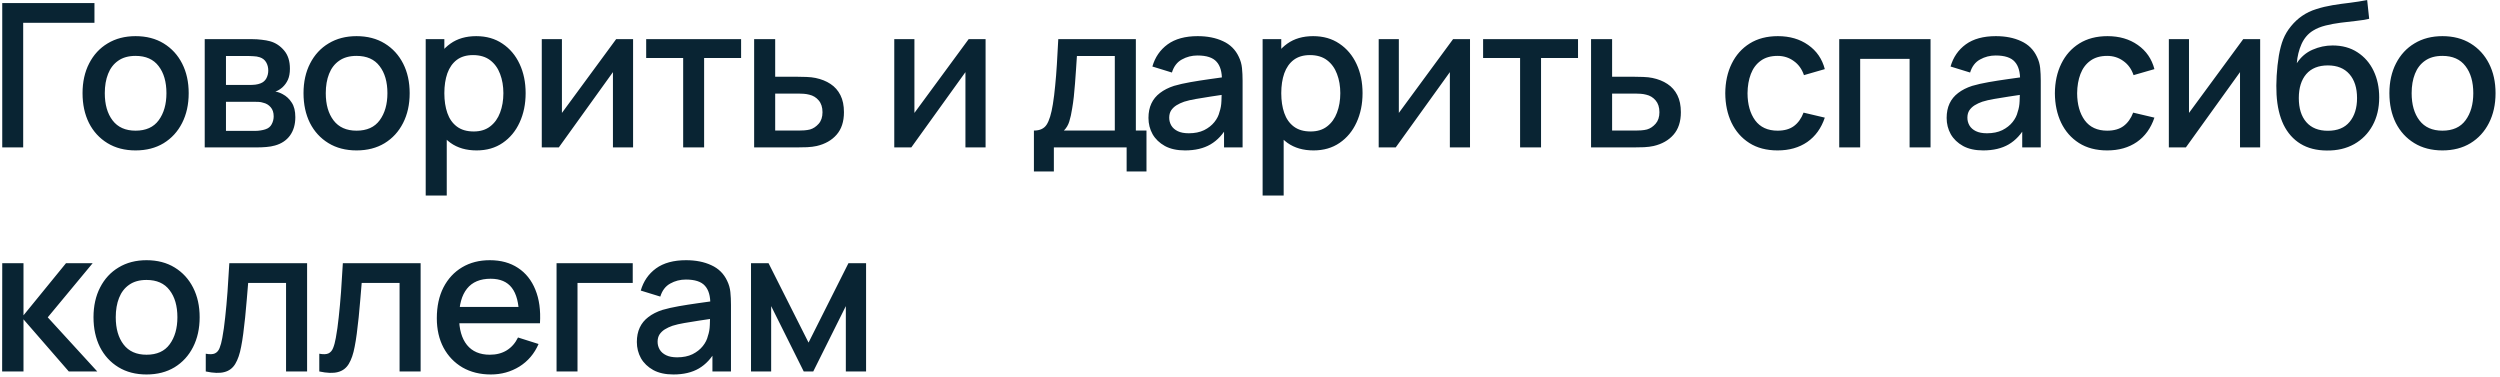<?xml version="1.0" encoding="UTF-8"?> <svg xmlns="http://www.w3.org/2000/svg" width="424" height="64" viewBox="0 0 424 64" fill="none"> <path d="M0.38 25V0.52H16.02V3.869H3.933V25H0.38ZM22.992 25.51C21.156 25.51 19.563 25.096 18.215 24.269C16.866 23.442 15.823 22.303 15.087 20.852C14.361 19.39 13.999 17.707 13.999 15.803C13.999 13.888 14.373 12.205 15.121 10.754C15.869 9.292 16.917 8.159 18.266 7.354C19.614 6.538 21.19 6.13 22.992 6.13C24.828 6.13 26.42 6.544 27.769 7.371C29.117 8.198 30.16 9.337 30.897 10.788C31.633 12.239 32.002 13.91 32.002 15.803C32.002 17.718 31.628 19.407 30.88 20.869C30.143 22.32 29.1 23.459 27.752 24.286C26.403 25.102 24.816 25.51 22.992 25.51ZM22.992 22.161C24.748 22.161 26.057 21.572 26.919 20.393C27.791 19.203 28.228 17.673 28.228 15.803C28.228 13.888 27.786 12.358 26.902 11.213C26.029 10.057 24.726 9.479 22.992 9.479C21.802 9.479 20.821 9.751 20.051 10.295C19.28 10.828 18.708 11.57 18.334 12.522C17.96 13.463 17.773 14.556 17.773 15.803C17.773 17.73 18.215 19.271 19.099 20.427C19.983 21.583 21.28 22.161 22.992 22.161ZM34.72 25V6.64H42.795C43.328 6.64 43.861 6.674 44.393 6.742C44.926 6.799 45.396 6.884 45.804 6.997C46.734 7.258 47.527 7.779 48.184 8.561C48.842 9.332 49.17 10.363 49.17 11.655C49.17 12.392 49.057 13.015 48.83 13.525C48.604 14.024 48.292 14.454 47.895 14.817C47.714 14.976 47.521 15.117 47.317 15.242C47.113 15.367 46.909 15.463 46.705 15.531C47.125 15.599 47.538 15.746 47.946 15.973C48.57 16.302 49.08 16.778 49.476 17.401C49.884 18.013 50.088 18.835 50.088 19.866C50.088 21.101 49.788 22.138 49.187 22.977C48.587 23.804 47.737 24.371 46.637 24.677C46.207 24.802 45.719 24.887 45.175 24.932C44.643 24.977 44.11 25 43.577 25H34.72ZM38.324 22.195H43.356C43.594 22.195 43.866 22.172 44.172 22.127C44.478 22.082 44.75 22.019 44.988 21.94C45.498 21.781 45.861 21.492 46.076 21.073C46.303 20.654 46.416 20.206 46.416 19.73C46.416 19.084 46.246 18.568 45.906 18.183C45.566 17.786 45.136 17.531 44.614 17.418C44.388 17.339 44.138 17.293 43.866 17.282C43.594 17.271 43.362 17.265 43.169 17.265H38.324V22.195ZM38.324 14.409H42.302C42.631 14.409 42.965 14.392 43.305 14.358C43.645 14.313 43.94 14.239 44.189 14.137C44.631 13.967 44.96 13.684 45.175 13.287C45.391 12.879 45.498 12.437 45.498 11.961C45.498 11.44 45.379 10.975 45.141 10.567C44.903 10.159 44.546 9.876 44.07 9.717C43.742 9.604 43.362 9.541 42.931 9.53C42.512 9.507 42.246 9.496 42.132 9.496H38.324V14.409ZM60.47 25.51C58.634 25.51 57.042 25.096 55.693 24.269C54.344 23.442 53.302 22.303 52.565 20.852C51.84 19.39 51.477 17.707 51.477 15.803C51.477 13.888 51.851 12.205 52.599 10.754C53.347 9.292 54.395 8.159 55.744 7.354C57.093 6.538 58.668 6.13 60.47 6.13C62.306 6.13 63.898 6.544 65.247 7.371C66.596 8.198 67.638 9.337 68.375 10.788C69.112 12.239 69.48 13.91 69.48 15.803C69.48 17.718 69.106 19.407 68.358 20.869C67.621 22.32 66.579 23.459 65.23 24.286C63.882 25.102 62.295 25.51 60.47 25.51ZM60.47 22.161C62.227 22.161 63.536 21.572 64.397 20.393C65.27 19.203 65.706 17.673 65.706 15.803C65.706 13.888 65.264 12.358 64.38 11.213C63.508 10.057 62.204 9.479 60.47 9.479C59.28 9.479 58.3 9.751 57.529 10.295C56.758 10.828 56.186 11.57 55.812 12.522C55.438 13.463 55.251 14.556 55.251 15.803C55.251 17.73 55.693 19.271 56.577 20.427C57.461 21.583 58.759 22.161 60.47 22.161ZM80.835 25.51C79.078 25.51 77.605 25.085 76.415 24.235C75.225 23.374 74.324 22.212 73.712 20.75C73.1 19.288 72.794 17.639 72.794 15.803C72.794 13.967 73.094 12.318 73.695 10.856C74.307 9.394 75.202 8.244 76.381 7.405C77.571 6.555 79.033 6.13 80.767 6.13C82.49 6.13 83.974 6.555 85.221 7.405C86.479 8.244 87.448 9.394 88.128 10.856C88.808 12.307 89.148 13.956 89.148 15.803C89.148 17.639 88.808 19.294 88.128 20.767C87.459 22.229 86.502 23.385 85.255 24.235C84.02 25.085 82.546 25.51 80.835 25.51ZM72.199 33.16V6.64H75.361V19.849H75.769V33.16H72.199ZM80.342 22.297C81.475 22.297 82.41 22.008 83.147 21.43C83.895 20.852 84.45 20.076 84.813 19.101C85.187 18.115 85.374 17.016 85.374 15.803C85.374 14.602 85.187 13.514 84.813 12.539C84.45 11.564 83.889 10.788 83.13 10.21C82.371 9.632 81.402 9.343 80.223 9.343C79.112 9.343 78.194 9.615 77.469 10.159C76.755 10.703 76.222 11.462 75.871 12.437C75.531 13.412 75.361 14.534 75.361 15.803C75.361 17.072 75.531 18.194 75.871 19.169C76.211 20.144 76.749 20.909 77.486 21.464C78.223 22.019 79.175 22.297 80.342 22.297ZM107.371 6.64V25H103.954V12.233L94.775 25H91.885V6.64H95.302V19.152L104.498 6.64H107.371ZM115.865 25V9.836H109.592V6.64H125.691V9.836H119.418V25H115.865ZM127.902 25V6.64H131.472V13.015H135.093C135.614 13.015 136.17 13.026 136.759 13.049C137.36 13.072 137.875 13.128 138.306 13.219C139.292 13.423 140.142 13.763 140.856 14.239C141.581 14.715 142.142 15.35 142.539 16.143C142.936 16.925 143.134 17.888 143.134 19.033C143.134 20.631 142.715 21.906 141.876 22.858C141.049 23.799 139.927 24.433 138.51 24.762C138.057 24.864 137.518 24.932 136.895 24.966C136.283 24.989 135.722 25 135.212 25H127.902ZM131.472 22.144H135.416C135.699 22.144 136.022 22.133 136.385 22.11C136.748 22.087 137.082 22.036 137.388 21.957C137.932 21.798 138.419 21.475 138.85 20.988C139.281 20.501 139.496 19.849 139.496 19.033C139.496 18.194 139.281 17.526 138.85 17.027C138.431 16.528 137.898 16.205 137.252 16.058C136.946 15.979 136.634 15.928 136.317 15.905C136 15.882 135.699 15.871 135.416 15.871H131.472V22.144ZM167.155 6.64V25H163.738V12.233L154.558 25H151.668V6.64H155.085V19.152L164.282 6.64H167.155ZM175.352 29.08V22.144C176.361 22.144 177.08 21.81 177.511 21.141C177.953 20.461 178.304 19.311 178.565 17.69C178.724 16.704 178.854 15.656 178.956 14.545C179.069 13.434 179.166 12.233 179.245 10.941C179.324 9.638 179.404 8.204 179.483 6.64H192.641V22.144H194.443V29.08H191.077V25H178.735V29.08H175.352ZM180.435 22.144H189.071V9.496H182.645C182.6 10.244 182.549 11.015 182.492 11.808C182.447 12.601 182.39 13.389 182.322 14.171C182.265 14.953 182.197 15.701 182.118 16.415C182.039 17.129 181.948 17.775 181.846 18.353C181.71 19.248 181.546 19.996 181.353 20.597C181.172 21.198 180.866 21.713 180.435 22.144ZM200.985 25.51C199.625 25.51 198.486 25.261 197.568 24.762C196.65 24.252 195.953 23.583 195.477 22.756C195.012 21.917 194.78 20.999 194.78 20.002C194.78 19.073 194.944 18.257 195.273 17.554C195.602 16.851 196.089 16.256 196.735 15.769C197.381 15.27 198.174 14.868 199.115 14.562C199.931 14.324 200.855 14.114 201.886 13.933C202.917 13.752 204 13.582 205.133 13.423C206.278 13.264 207.411 13.106 208.533 12.947L207.241 13.661C207.264 12.222 206.958 11.156 206.323 10.465C205.7 9.762 204.623 9.411 203.093 9.411C202.13 9.411 201.246 9.638 200.441 10.091C199.636 10.533 199.075 11.27 198.758 12.301L195.443 11.281C195.896 9.706 196.758 8.453 198.027 7.524C199.308 6.595 201.008 6.13 203.127 6.13C204.77 6.13 206.198 6.413 207.411 6.98C208.635 7.535 209.53 8.419 210.097 9.632C210.392 10.233 210.573 10.867 210.641 11.536C210.709 12.205 210.743 12.924 210.743 13.695V25H207.598V20.801L208.21 21.345C207.451 22.75 206.482 23.799 205.303 24.49C204.136 25.17 202.696 25.51 200.985 25.51ZM201.614 22.603C202.623 22.603 203.49 22.427 204.215 22.076C204.94 21.713 205.524 21.254 205.966 20.699C206.408 20.144 206.697 19.566 206.833 18.965C207.026 18.421 207.133 17.809 207.156 17.129C207.19 16.449 207.207 15.905 207.207 15.497L208.363 15.922C207.241 16.092 206.221 16.245 205.303 16.381C204.385 16.517 203.552 16.653 202.804 16.789C202.067 16.914 201.41 17.067 200.832 17.248C200.345 17.418 199.908 17.622 199.523 17.86C199.149 18.098 198.849 18.387 198.622 18.727C198.407 19.067 198.299 19.481 198.299 19.968C198.299 20.444 198.418 20.886 198.656 21.294C198.894 21.691 199.257 22.008 199.744 22.246C200.231 22.484 200.855 22.603 201.614 22.603ZM222.776 25.51C221.02 25.51 219.546 25.085 218.356 24.235C217.166 23.374 216.265 22.212 215.653 20.75C215.041 19.288 214.735 17.639 214.735 15.803C214.735 13.967 215.036 12.318 215.636 10.856C216.248 9.394 217.144 8.244 218.322 7.405C219.512 6.555 220.974 6.13 222.708 6.13C224.431 6.13 225.916 6.555 227.162 7.405C228.42 8.244 229.389 9.394 230.069 10.856C230.749 12.307 231.089 13.956 231.089 15.803C231.089 17.639 230.749 19.294 230.069 20.767C229.401 22.229 228.443 23.385 227.196 24.235C225.961 25.085 224.488 25.51 222.776 25.51ZM214.14 33.16V6.64H217.302V19.849H217.71V33.16H214.14ZM222.283 22.297C223.417 22.297 224.352 22.008 225.088 21.43C225.836 20.852 226.392 20.076 226.754 19.101C227.128 18.115 227.315 17.016 227.315 15.803C227.315 14.602 227.128 13.514 226.754 12.539C226.392 11.564 225.831 10.788 225.071 10.21C224.312 9.632 223.343 9.343 222.164 9.343C221.054 9.343 220.136 9.615 219.41 10.159C218.696 10.703 218.164 11.462 217.812 12.437C217.472 13.412 217.302 14.534 217.302 15.803C217.302 17.072 217.472 18.194 217.812 19.169C218.152 20.144 218.691 20.909 219.427 21.464C220.164 22.019 221.116 22.297 222.283 22.297ZM249.313 6.64V25H245.896V12.233L236.716 25H233.826V6.64H237.243V19.152L246.44 6.64H249.313ZM257.807 25V9.836H251.534V6.64H267.633V9.836H261.36V25H257.807ZM269.843 25V6.64H273.413V13.015H277.034C277.556 13.015 278.111 13.026 278.7 13.049C279.301 13.072 279.817 13.128 280.247 13.219C281.233 13.423 282.083 13.763 282.797 14.239C283.523 14.715 284.084 15.35 284.48 16.143C284.877 16.925 285.075 17.888 285.075 19.033C285.075 20.631 284.656 21.906 283.817 22.858C282.99 23.799 281.868 24.433 280.451 24.762C279.998 24.864 279.46 24.932 278.836 24.966C278.224 24.989 277.663 25 277.153 25H269.843ZM273.413 22.144H277.357C277.641 22.144 277.964 22.133 278.326 22.11C278.689 22.087 279.023 22.036 279.329 21.957C279.873 21.798 280.361 21.475 280.791 20.988C281.222 20.501 281.437 19.849 281.437 19.033C281.437 18.194 281.222 17.526 280.791 17.027C280.372 16.528 279.839 16.205 279.193 16.058C278.887 15.979 278.576 15.928 278.258 15.905C277.941 15.882 277.641 15.871 277.357 15.871H273.413V22.144ZM301.48 25.51C299.599 25.51 298.001 25.091 296.686 24.252C295.371 23.413 294.363 22.263 293.66 20.801C292.969 19.339 292.617 17.679 292.606 15.82C292.617 13.927 292.98 12.256 293.694 10.805C294.408 9.343 295.428 8.198 296.754 7.371C298.08 6.544 299.672 6.13 301.531 6.13C303.537 6.13 305.248 6.629 306.665 7.626C308.093 8.623 309.034 9.989 309.487 11.723L305.951 12.743C305.6 11.712 305.022 10.913 304.217 10.346C303.424 9.768 302.511 9.479 301.48 9.479C300.313 9.479 299.355 9.757 298.607 10.312C297.859 10.856 297.304 11.604 296.941 12.556C296.578 13.508 296.391 14.596 296.38 15.82C296.391 17.713 296.822 19.243 297.672 20.41C298.533 21.577 299.803 22.161 301.48 22.161C302.625 22.161 303.548 21.9 304.251 21.379C304.965 20.846 305.509 20.087 305.883 19.101L309.487 19.951C308.886 21.742 307.895 23.119 306.512 24.082C305.129 25.034 303.452 25.51 301.48 25.51ZM311.933 25V6.64H327.42V25H323.867V9.989H315.486V25H311.933ZM336.356 25.51C334.996 25.51 333.857 25.261 332.939 24.762C332.021 24.252 331.324 23.583 330.848 22.756C330.383 21.917 330.151 20.999 330.151 20.002C330.151 19.073 330.315 18.257 330.644 17.554C330.973 16.851 331.46 16.256 332.106 15.769C332.752 15.27 333.545 14.868 334.486 14.562C335.302 14.324 336.226 14.114 337.257 13.933C338.288 13.752 339.371 13.582 340.504 13.423C341.649 13.264 342.782 13.106 343.904 12.947L342.612 13.661C342.635 12.222 342.329 11.156 341.694 10.465C341.071 9.762 339.994 9.411 338.464 9.411C337.501 9.411 336.617 9.638 335.812 10.091C335.007 10.533 334.446 11.27 334.129 12.301L330.814 11.281C331.267 9.706 332.129 8.453 333.398 7.524C334.679 6.595 336.379 6.13 338.498 6.13C340.141 6.13 341.569 6.413 342.782 6.98C344.006 7.535 344.901 8.419 345.468 9.632C345.763 10.233 345.944 10.867 346.012 11.536C346.08 12.205 346.114 12.924 346.114 13.695V25H342.969V20.801L343.581 21.345C342.822 22.75 341.853 23.799 340.674 24.49C339.507 25.17 338.067 25.51 336.356 25.51ZM336.985 22.603C337.994 22.603 338.861 22.427 339.586 22.076C340.311 21.713 340.895 21.254 341.337 20.699C341.779 20.144 342.068 19.566 342.204 18.965C342.397 18.421 342.504 17.809 342.527 17.129C342.561 16.449 342.578 15.905 342.578 15.497L343.734 15.922C342.612 16.092 341.592 16.245 340.674 16.381C339.756 16.517 338.923 16.653 338.175 16.789C337.438 16.914 336.781 17.067 336.203 17.248C335.716 17.418 335.279 17.622 334.894 17.86C334.52 18.098 334.22 18.387 333.993 18.727C333.778 19.067 333.67 19.481 333.67 19.968C333.67 20.444 333.789 20.886 334.027 21.294C334.265 21.691 334.628 22.008 335.115 22.246C335.602 22.484 336.226 22.603 336.985 22.603ZM357.382 25.51C355.501 25.51 353.903 25.091 352.588 24.252C351.274 23.413 350.265 22.263 349.562 20.801C348.871 19.339 348.52 17.679 348.508 15.82C348.52 13.927 348.882 12.256 349.596 10.805C350.31 9.343 351.33 8.198 352.656 7.371C353.982 6.544 355.575 6.13 357.433 6.13C359.439 6.13 361.151 6.629 362.567 7.626C363.995 8.623 364.936 9.989 365.389 11.723L361.853 12.743C361.502 11.712 360.924 10.913 360.119 10.346C359.326 9.768 358.414 9.479 357.382 9.479C356.215 9.479 355.257 9.757 354.509 10.312C353.761 10.856 353.206 11.604 352.843 12.556C352.481 13.508 352.294 14.596 352.282 15.82C352.294 17.713 352.724 19.243 353.574 20.41C354.436 21.577 355.705 22.161 357.382 22.161C358.527 22.161 359.451 21.9 360.153 21.379C360.867 20.846 361.411 20.087 361.785 19.101L365.389 19.951C364.789 21.742 363.797 23.119 362.414 24.082C361.032 25.034 359.354 25.51 357.382 25.51ZM383.323 6.64V25H379.906V12.233L370.726 25H367.836V6.64H371.253V19.152L380.45 6.64H383.323ZM394.621 25.527C392.876 25.516 391.391 25.136 390.167 24.388C388.943 23.64 387.986 22.563 387.294 21.158C386.614 19.741 386.218 18.036 386.104 16.041C386.048 15.078 386.053 14.012 386.121 12.845C386.189 11.666 386.314 10.527 386.495 9.428C386.688 8.329 386.932 7.411 387.226 6.674C387.555 5.858 388.003 5.11 388.569 4.43C389.136 3.739 389.759 3.161 390.439 2.696C391.165 2.197 391.969 1.812 392.853 1.54C393.737 1.257 394.661 1.036 395.624 0.877C396.599 0.718 397.579 0.582 398.565 0.469C399.563 0.344 400.532 0.191 401.472 0.01L401.812 3.189C401.189 3.336 400.452 3.455 399.602 3.546C398.764 3.637 397.891 3.739 396.984 3.852C396.089 3.965 395.233 4.124 394.417 4.328C393.601 4.532 392.893 4.821 392.292 5.195C391.442 5.716 390.791 6.476 390.337 7.473C389.895 8.47 389.629 9.553 389.538 10.72C390.241 9.655 391.136 8.89 392.224 8.425C393.312 7.949 394.44 7.711 395.607 7.711C397.239 7.711 398.645 8.096 399.823 8.867C401.013 9.638 401.926 10.686 402.56 12.012C403.195 13.338 403.512 14.84 403.512 16.517C403.512 18.33 403.138 19.917 402.39 21.277C401.654 22.626 400.617 23.68 399.279 24.439C397.942 25.187 396.389 25.55 394.621 25.527ZM394.808 22.178C396.44 22.178 397.67 21.674 398.497 20.665C399.336 19.656 399.755 18.313 399.755 16.636C399.755 14.913 399.325 13.559 398.463 12.573C397.602 11.587 396.384 11.094 394.808 11.094C393.21 11.094 391.986 11.587 391.136 12.573C390.298 13.559 389.878 14.913 389.878 16.636C389.878 18.381 390.303 19.741 391.153 20.716C392.003 21.691 393.222 22.178 394.808 22.178ZM414.234 25.51C412.398 25.51 410.806 25.096 409.457 24.269C408.108 23.442 407.066 22.303 406.329 20.852C405.604 19.39 405.241 17.707 405.241 15.803C405.241 13.888 405.615 12.205 406.363 10.754C407.111 9.292 408.159 8.159 409.508 7.354C410.857 6.538 412.432 6.13 414.234 6.13C416.07 6.13 417.662 6.544 419.011 7.371C420.36 8.198 421.402 9.337 422.139 10.788C422.876 12.239 423.244 13.91 423.244 15.803C423.244 17.718 422.87 19.407 422.122 20.869C421.385 22.32 420.343 23.459 418.994 24.286C417.645 25.102 416.059 25.51 414.234 25.51ZM414.234 22.161C415.991 22.161 417.3 21.572 418.161 20.393C419.034 19.203 419.47 17.673 419.47 15.803C419.47 13.888 419.028 12.358 418.144 11.213C417.271 10.057 415.968 9.479 414.234 9.479C413.044 9.479 412.064 9.751 411.293 10.295C410.522 10.828 409.95 11.57 409.576 12.522C409.202 13.463 409.015 14.556 409.015 15.803C409.015 17.73 409.457 19.271 410.341 20.427C411.225 21.583 412.523 22.161 414.234 22.161ZM0.363 63L0.38 44.64H3.984V53.48L11.192 44.64H15.714L8.098 53.82L16.496 63H11.668L3.984 54.16V63H0.363ZM24.851 63.51C23.015 63.51 21.423 63.096 20.074 62.269C18.725 61.442 17.683 60.303 16.946 58.852C16.221 57.39 15.858 55.707 15.858 53.803C15.858 51.888 16.232 50.205 16.98 48.754C17.728 47.292 18.776 46.159 20.125 45.354C21.474 44.538 23.049 44.13 24.851 44.13C26.687 44.13 28.279 44.544 29.628 45.371C30.977 46.198 32.019 47.337 32.756 48.788C33.493 50.239 33.861 51.91 33.861 53.803C33.861 55.718 33.487 57.407 32.739 58.869C32.002 60.32 30.96 61.459 29.611 62.286C28.262 63.102 26.676 63.51 24.851 63.51ZM24.851 60.161C26.608 60.161 27.917 59.572 28.778 58.393C29.651 57.203 30.087 55.673 30.087 53.803C30.087 51.888 29.645 50.358 28.761 49.213C27.888 48.057 26.585 47.479 24.851 47.479C23.661 47.479 22.681 47.751 21.91 48.295C21.139 48.828 20.567 49.57 20.193 50.522C19.819 51.463 19.632 52.556 19.632 53.803C19.632 55.73 20.074 57.271 20.958 58.427C21.842 59.583 23.14 60.161 24.851 60.161ZM34.897 63V59.991C35.577 60.116 36.093 60.099 36.444 59.94C36.806 59.77 37.073 59.464 37.243 59.022C37.424 58.58 37.577 58.008 37.702 57.305C37.895 56.274 38.059 55.101 38.195 53.786C38.342 52.46 38.472 51.026 38.586 49.485C38.699 47.944 38.801 46.329 38.892 44.64H52.084V63H48.514V47.989H42.088C42.02 48.884 41.941 49.836 41.85 50.845C41.77 51.842 41.68 52.834 41.578 53.82C41.476 54.806 41.368 55.73 41.255 56.591C41.142 57.452 41.023 58.189 40.898 58.801C40.671 60.025 40.337 61 39.895 61.725C39.464 62.439 38.852 62.898 38.059 63.102C37.266 63.317 36.212 63.283 34.897 63ZM54.151 63V59.991C54.831 60.116 55.346 60.099 55.698 59.94C56.06 59.77 56.327 59.464 56.497 59.022C56.678 58.58 56.831 58.008 56.956 57.305C57.148 56.274 57.313 55.101 57.449 53.786C57.596 52.46 57.726 51.026 57.84 49.485C57.953 47.944 58.055 46.329 58.146 44.64H71.338V63H67.768V47.989H61.342C61.274 48.884 61.194 49.836 61.104 50.845C61.024 51.842 60.934 52.834 60.832 53.82C60.73 54.806 60.622 55.73 60.509 56.591C60.395 57.452 60.276 58.189 60.152 58.801C59.925 60.025 59.591 61 59.149 61.725C58.718 62.439 58.106 62.898 57.313 63.102C56.519 63.317 55.465 63.283 54.151 63ZM83.248 63.51C81.423 63.51 79.819 63.113 78.437 62.32C77.065 61.515 75.994 60.399 75.224 58.971C74.464 57.532 74.085 55.866 74.085 53.973C74.085 51.967 74.459 50.227 75.207 48.754C75.966 47.281 77.02 46.142 78.369 45.337C79.717 44.532 81.287 44.13 83.078 44.13C84.948 44.13 86.54 44.566 87.855 45.439C89.169 46.3 90.15 47.53 90.796 49.128C91.453 50.726 91.714 52.624 91.578 54.823H88.025V53.531C88.002 51.4 87.594 49.825 86.801 48.805C86.019 47.785 84.823 47.275 83.214 47.275C81.434 47.275 80.097 47.836 79.202 48.958C78.306 50.08 77.859 51.701 77.859 53.82C77.859 55.837 78.306 57.401 79.202 58.512C80.097 59.611 81.389 60.161 83.078 60.161C84.188 60.161 85.146 59.912 85.951 59.413C86.767 58.903 87.401 58.178 87.855 57.237L91.34 58.342C90.626 59.985 89.543 61.26 88.093 62.167C86.642 63.062 85.027 63.51 83.248 63.51ZM76.703 54.823V52.052H89.81V54.823H76.703ZM94.392 63V44.64H107.312V47.989H97.945V63H94.392ZM114.215 63.51C112.855 63.51 111.716 63.261 110.798 62.762C109.88 62.252 109.183 61.583 108.707 60.756C108.243 59.917 108.01 58.999 108.01 58.002C108.01 57.073 108.175 56.257 108.503 55.554C108.832 54.851 109.319 54.256 109.965 53.769C110.611 53.27 111.405 52.868 112.345 52.562C113.161 52.324 114.085 52.114 115.116 51.933C116.148 51.752 117.23 51.582 118.363 51.423C119.508 51.264 120.641 51.106 121.763 50.947L120.471 51.661C120.494 50.222 120.188 49.156 119.553 48.465C118.93 47.762 117.853 47.411 116.323 47.411C115.36 47.411 114.476 47.638 113.671 48.091C112.867 48.533 112.306 49.27 111.988 50.301L108.673 49.281C109.127 47.706 109.988 46.453 111.257 45.524C112.538 44.595 114.238 44.13 116.357 44.13C118.001 44.13 119.429 44.413 120.641 44.98C121.865 45.535 122.761 46.419 123.327 47.632C123.622 48.233 123.803 48.867 123.871 49.536C123.939 50.205 123.973 50.924 123.973 51.695V63H120.828V58.801L121.44 59.345C120.681 60.75 119.712 61.799 118.533 62.49C117.366 63.17 115.927 63.51 114.215 63.51ZM114.844 60.603C115.853 60.603 116.72 60.427 117.445 60.076C118.171 59.713 118.754 59.254 119.196 58.699C119.638 58.144 119.927 57.566 120.063 56.965C120.256 56.421 120.364 55.809 120.386 55.129C120.42 54.449 120.437 53.905 120.437 53.497L121.593 53.922C120.471 54.092 119.451 54.245 118.533 54.381C117.615 54.517 116.782 54.653 116.034 54.789C115.298 54.914 114.64 55.067 114.062 55.248C113.575 55.418 113.139 55.622 112.753 55.86C112.379 56.098 112.079 56.387 111.852 56.727C111.637 57.067 111.529 57.481 111.529 57.968C111.529 58.444 111.648 58.886 111.886 59.294C112.124 59.691 112.487 60.008 112.974 60.246C113.462 60.484 114.085 60.603 114.844 60.603ZM127.371 63V44.64H130.346L137.129 58.104L143.895 44.64H146.887V63H143.453V51.916L137.928 63H136.313L130.788 51.916V63H127.371Z" fill="#092433"></path> </svg> 